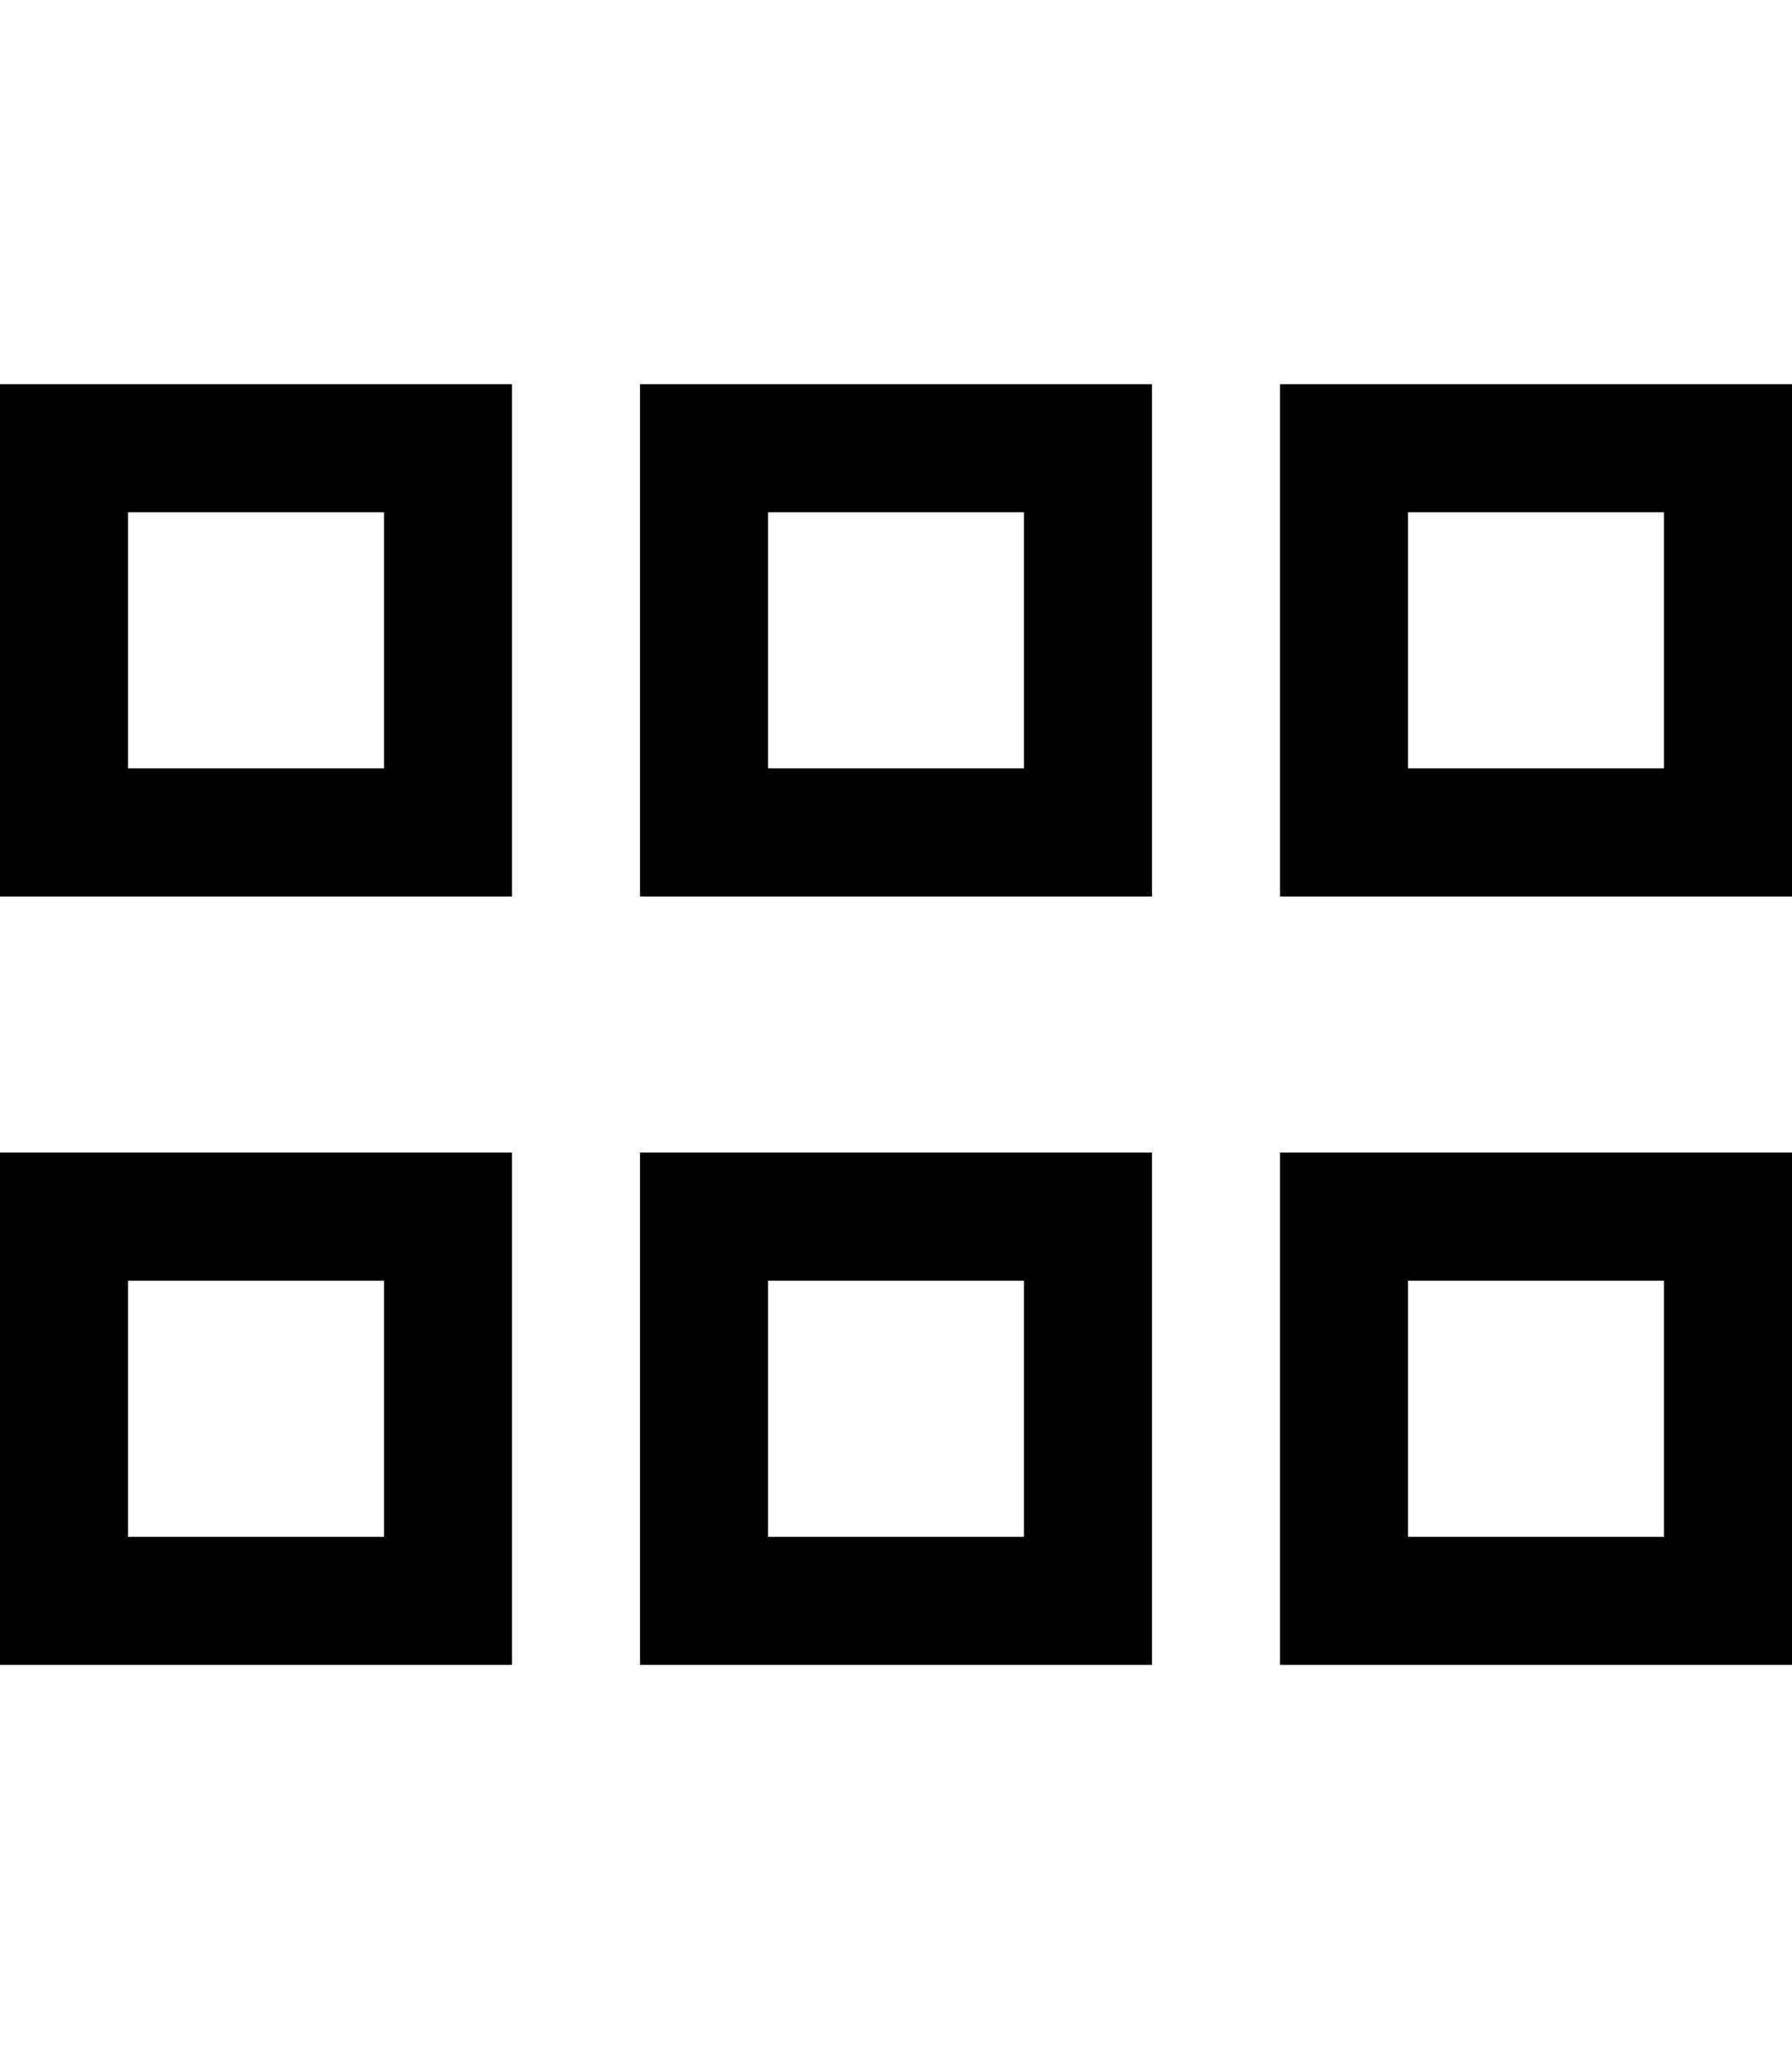 <svg xmlns="http://www.w3.org/2000/svg" viewBox="0 0 448 512"><!--! Font Awesome Pro 6.6.0 by @fontawesome - https://fontawesome.com License - https://fontawesome.com/license (Commercial License) Copyright 2024 Fonticons, Inc. --><path d="M416 384l0-64-64 0 0 64 64 0zm32 32l-32 0-64 0-32 0 0-32 0-64 0-32 32 0 64 0 32 0 0 32 0 64 0 32zM416 192l0-64-64 0 0 64 64 0zm32 32l-32 0-64 0-32 0 0-32 0-64 0-32 32 0 64 0 32 0 0 32 0 64 0 32zM192 384l64 0 0-64-64 0 0 64zm64 32l-64 0-32 0 0-32 0-64 0-32 32 0 64 0 32 0 0 32 0 64 0 32-32 0zm0-224l0-64-64 0 0 64 64 0zm32 32l-32 0-64 0-32 0 0-32 0-64 0-32 32 0 64 0 32 0 0 32 0 64 0 32zM32 384l64 0 0-64-64 0 0 64zm64 32l-64 0L0 416l0-32 0-64 0-32 32 0 64 0 32 0 0 32 0 64 0 32-32 0zm0-224l0-64-64 0 0 64 64 0zm32 32l-32 0-64 0L0 224l0-32 0-64L0 96l32 0 64 0 32 0 0 32 0 64 0 32z"/></svg>